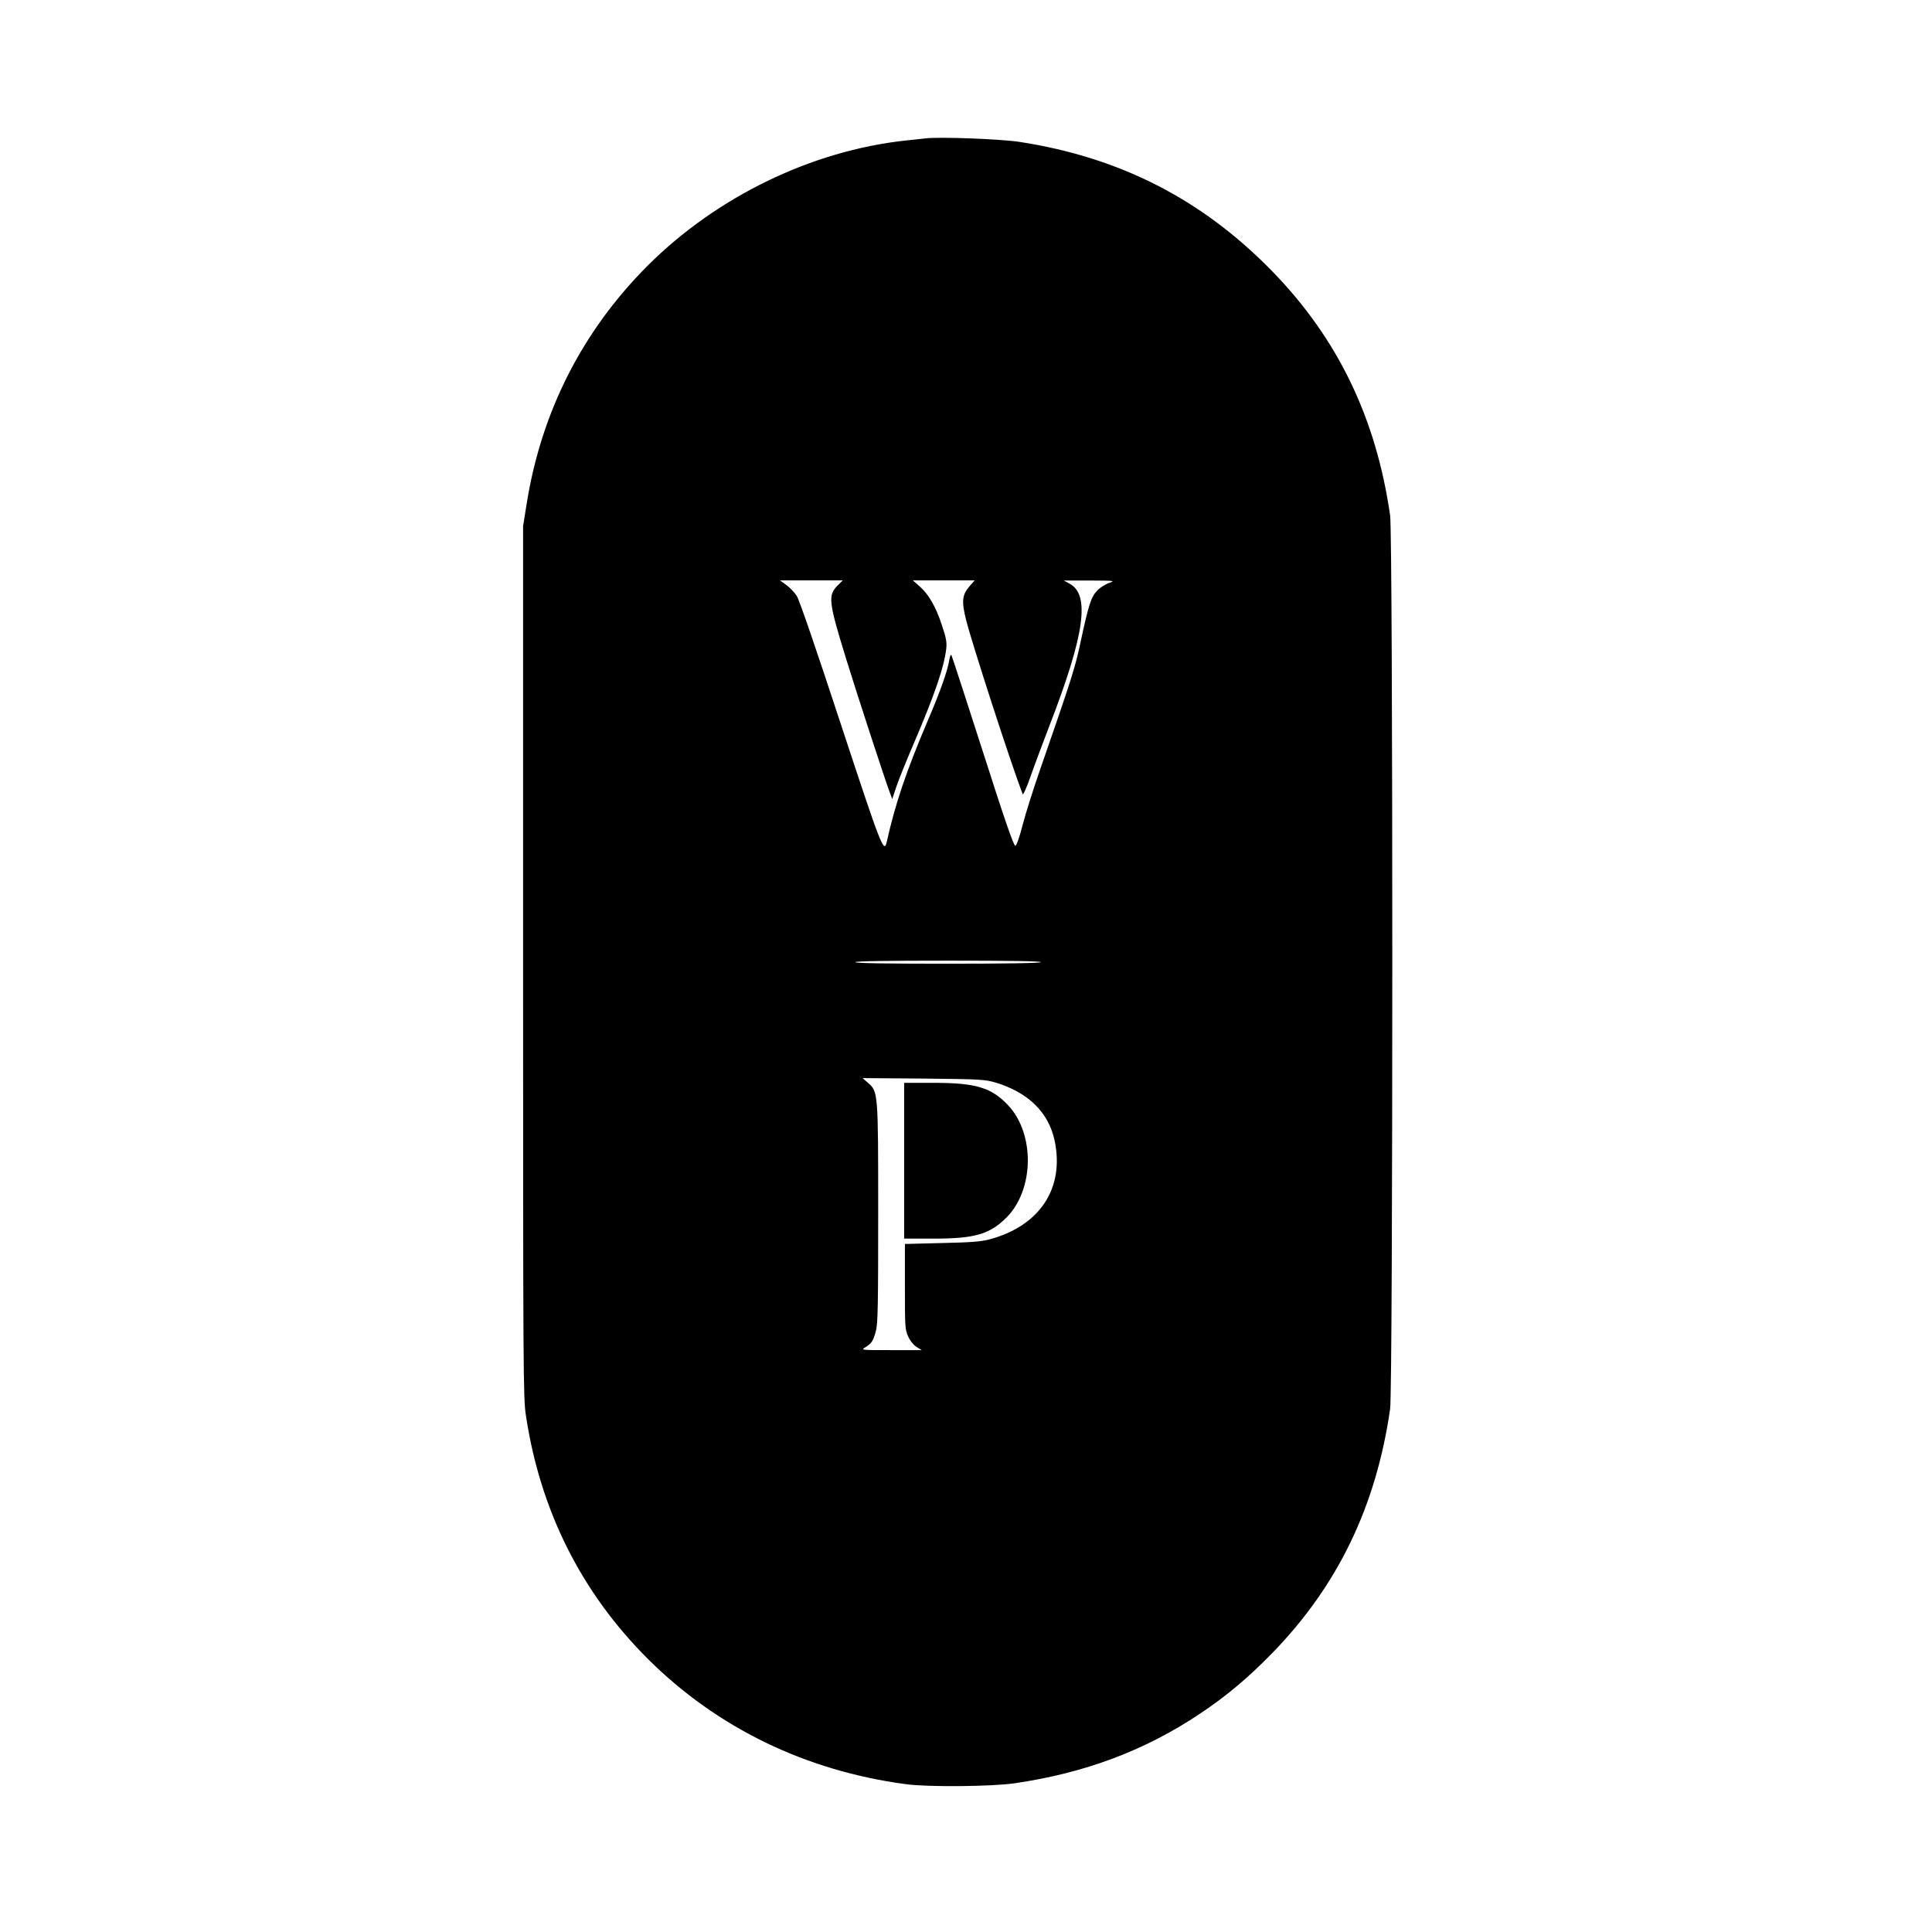 <?xml version="1.0" standalone="no"?>
<!DOCTYPE svg PUBLIC "-//W3C//DTD SVG 20010904//EN"
 "http://www.w3.org/TR/2001/REC-SVG-20010904/DTD/svg10.dtd">
<svg version="1.0" xmlns="http://www.w3.org/2000/svg"
 width="1265pt" height="1265pt" viewBox="0 0 1265 1265"
 preserveAspectRatio="xMidYMid meet">
<g transform="translate(0,1265) scale(0.1,-0.1)"
fill="#000000" stroke="none">
<path d="M6060 11744 c-19 -2 -78 -9 -130 -14 -617 -67 -1237 -368 -1690 -820
-428 -429 -696 -957 -792 -1561 l-23 -144 0 -2850 c0 -2692 1 -2857 18 -2970
93 -622 361 -1159 797 -1595 453 -452 1033 -734 1690 -822 146 -20 567 -16
715 6 458 67 848 213 1207 452 175 116 319 237 478 400 429 441 680 960 772
1599 19 132 19 5718 0 5850 -92 639 -343 1158 -772 1599 -458 470 -997 746
-1655 847 -124 19 -521 34 -615 23z m-575 -2927 c-65 -65 -61 -105 57 -487 72
-233 246 -765 280 -858 l20 -54 28 84 c16 46 64 166 108 268 143 333 204 513
218 635 4 40 -1 70 -29 152 -40 122 -86 201 -146 254 l-44 39 203 0 202 0 -31
-35 c-52 -59 -56 -100 -26 -222 39 -156 292 -936 371 -1143 3 -8 27 45 53 120
26 74 82 223 123 330 231 597 267 857 130 929 l-37 20 170 0 c165 -1 169 -1
127 -16 -24 -8 -59 -30 -77 -49 -40 -40 -57 -91 -110 -339 -35 -167 -60 -243
-260 -820 -48 -137 -102 -308 -120 -380 -21 -81 -39 -131 -47 -133 -10 -2 -69
167 -212 615 -109 340 -202 624 -206 632 -4 8 -10 -2 -14 -28 -12 -75 -58
-205 -147 -413 -134 -315 -209 -536 -263 -781 -18 -78 -36 -32 -301 773 -161
490 -271 811 -288 838 -15 23 -46 56 -69 72 l-41 30 205 0 206 0 -33 -33z
m1330 -2467 c-4 -6 -218 -10 -611 -10 -396 0 -604 3 -604 10 0 7 210 10 611
10 404 0 608 -3 604 -10z m-297 -788 c215 -65 348 -196 387 -379 67 -314 -98
-562 -430 -649 -55 -14 -123 -19 -310 -23 l-240 -6 0 -280 c0 -267 1 -282 22
-327 13 -29 35 -55 55 -68 l33 -20 -200 0 c-198 0 -200 0 -170 18 43 27 52 41
70 107 13 51 15 163 15 769 0 799 0 798 -68 857 l-34 30 398 -3 c377 -4 403
-6 472 -26z"/>
<path d="M5920 5050 l0 -510 193 0 c269 0 367 28 478 139 181 182 186 548 9
735 -109 115 -210 146 -487 146 l-193 0 0 -510z"/>
</g>
</svg>
